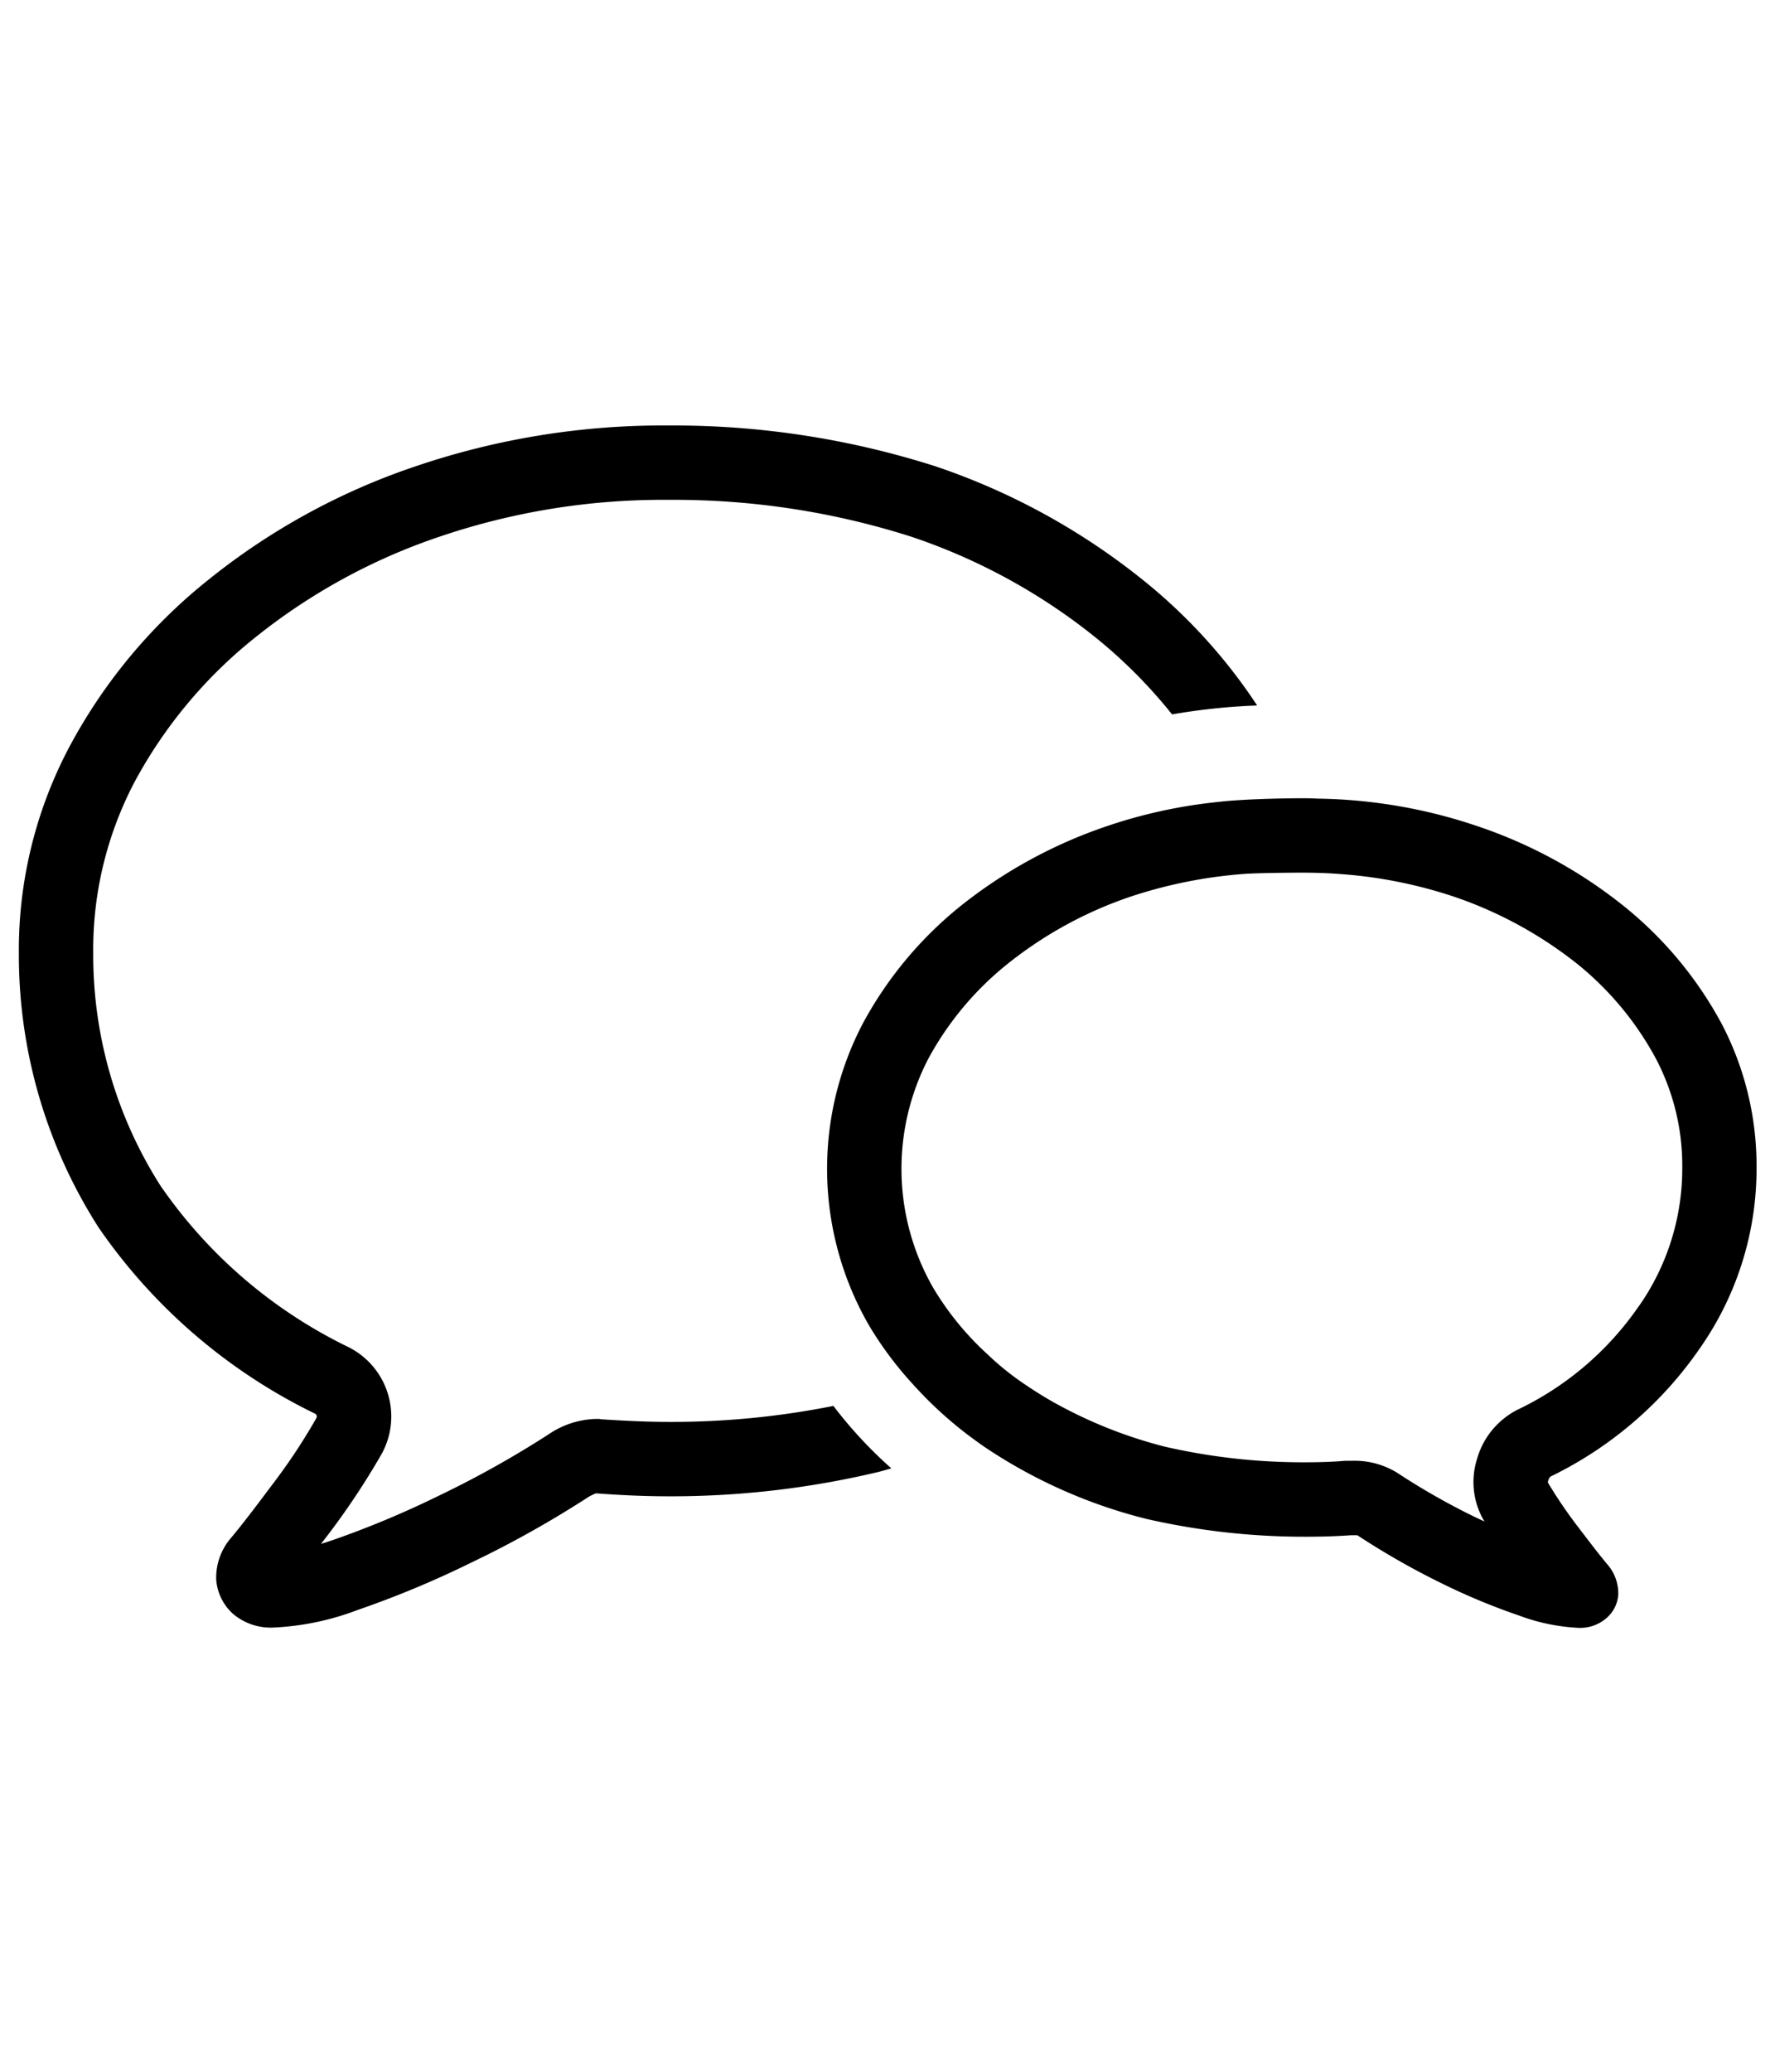 <svg xmlns="http://www.w3.org/2000/svg" height="56" width="48" viewBox="0 0 48 56"><path d="m0 0h48v56h-48z" fill="none"/><path d="m46.555 27.668a10.41 10.41 0 0 0 -2.643-3.176 12.898 12.898 0 0 0 -3.93-2.151 14.028 14.028 0 0 0 -4.362-.754c-.141-.01-.281-.01-.432-.01-.603 0-1.686.03-2.259.101a13.629 13.629 0 0 0 -3.025.663 13.017 13.017 0 0 0 -3.93 2.151 10.408 10.408 0 0 0 -2.643 3.176 8.466 8.466 0 0 0 .171 8.161 9.614 9.614 0 0 0 1.186 1.588 10.675 10.675 0 0 0 1.688 1.518l.211.151a13.86 13.86 0 0 0 4.413 1.97 19.171 19.171 0 0 0 4.299.482c.402 0 .814-.01 1.226-.04h.181a20.788 20.788 0 0 0 2.231 1.276 17.57 17.57 0 0 0 2.141.894 5.306 5.306 0 0 0 1.588.332 1.08 1.08 0 0 0 .774-.261.912.912 0 0 0 .322-.653 1.197 1.197 0 0 0 -.281-.784c-.221-.261-.482-.603-.804-1.025a12.573 12.573 0 0 1 -.814-1.196c-.02-.03.04-.161.07-.171a10.42 10.42 0 0 0 4.05-3.487 8.448 8.448 0 0 0 1.518-4.844 8.291 8.291 0 0 0 -.945-3.91zm-2.231 7.628a8.336 8.336 0 0 1 -3.297 2.814 2.152 2.152 0 0 0 -1.085 1.327 2.063 2.063 0 0 0 .171 1.638c.01.02.02.03.03.05-.11-.05-.221-.1-.342-.161a18.687 18.687 0 0 1 -2.02-1.156 2.198 2.198 0 0 0 -1.236-.322h-.171c-.362.03-.724.04-1.075.04a16.721 16.721 0 0 1 -3.796-.422 12.429 12.429 0 0 1 -2.985-1.186c-.271-.151-.543-.322-.794-.492a7.518 7.518 0 0 1 -1.025-.824 7.885 7.885 0 0 1 -1.467-1.799 6.459 6.459 0 0 1 -.131-6.18 8.406 8.406 0 0 1 2.151-2.573 10.921 10.921 0 0 1 3.307-1.809 12.752 12.752 0 0 1 3.146-.623c.322-.02 1.153-.03 1.485-.03.362 0 .724.01 1.085.04a12.479 12.479 0 0 1 3.055.613 11.098 11.098 0 0 1 3.317 1.809 8.417 8.417 0 0 1 2.131 2.563 6.213 6.213 0 0 1 .714 2.965 6.484 6.484 0 0 1 -1.166 3.719zm-13.424-19.625a18.268 18.268 0 0 0 -5.598-3.065 23.281 23.281 0 0 0 -7.224-1.105 20.796 20.796 0 0 0 -6.844 1.105 18.154 18.154 0 0 0 -5.598 3.065 14.546 14.546 0 0 0 -3.769 4.533 11.728 11.728 0 0 0 -1.357 5.568 13.666 13.666 0 0 0 2.161 7.415 15.135 15.135 0 0 0 5.849 5.025.085.085 0 0 1 .04.111 15.995 15.995 0 0 1 -1.176 1.779c-.452.603-.824 1.095-1.136 1.467a1.647 1.647 0 0 0 -.402 1.116 1.383 1.383 0 0 0 .452.935 1.576 1.576 0 0 0 1.116.372 7.301 7.301 0 0 0 2.251-.472 26.491 26.491 0 0 0 3.065-1.276 28.158 28.158 0 0 0 3.196-1.789 1.648 1.648 0 0 1 .191-.09c.663.05 1.317.08 1.96.08a24.178 24.178 0 0 0 5.656-.653c.131-.03.251-.07.372-.101a11.836 11.836 0 0 1 -1.568-1.689 22.312 22.312 0 0 1 -4.46.432c-.583 0-1.186-.03-1.809-.07l-.07-.01h-.08a2.372 2.372 0 0 0 -1.276.412 27.021 27.021 0 0 1 -2.985 1.668 25.586 25.586 0 0 1 -2.834 1.186c-.121.04-.231.08-.342.111.101-.131.211-.271.322-.422a20.518 20.518 0 0 0 1.307-1.99 2.097 2.097 0 0 0 -.884-2.905 13.109 13.109 0 0 1 -5.085-4.362 11.6 11.6 0 0 1 -1.82-6.279 9.738 9.738 0 0 1 1.116-4.633 12.672 12.672 0 0 1 3.266-3.91 16.232 16.232 0 0 1 4.985-2.724 18.772 18.772 0 0 1 6.191-.995 21.106 21.106 0 0 1 6.561.995 16.117 16.117 0 0 1 4.985 2.724 13.503 13.503 0 0 1 2.07 2.08 17.142 17.142 0 0 1 2.301-.241 14.719 14.719 0 0 0 -3.095-3.397z"/></svg>